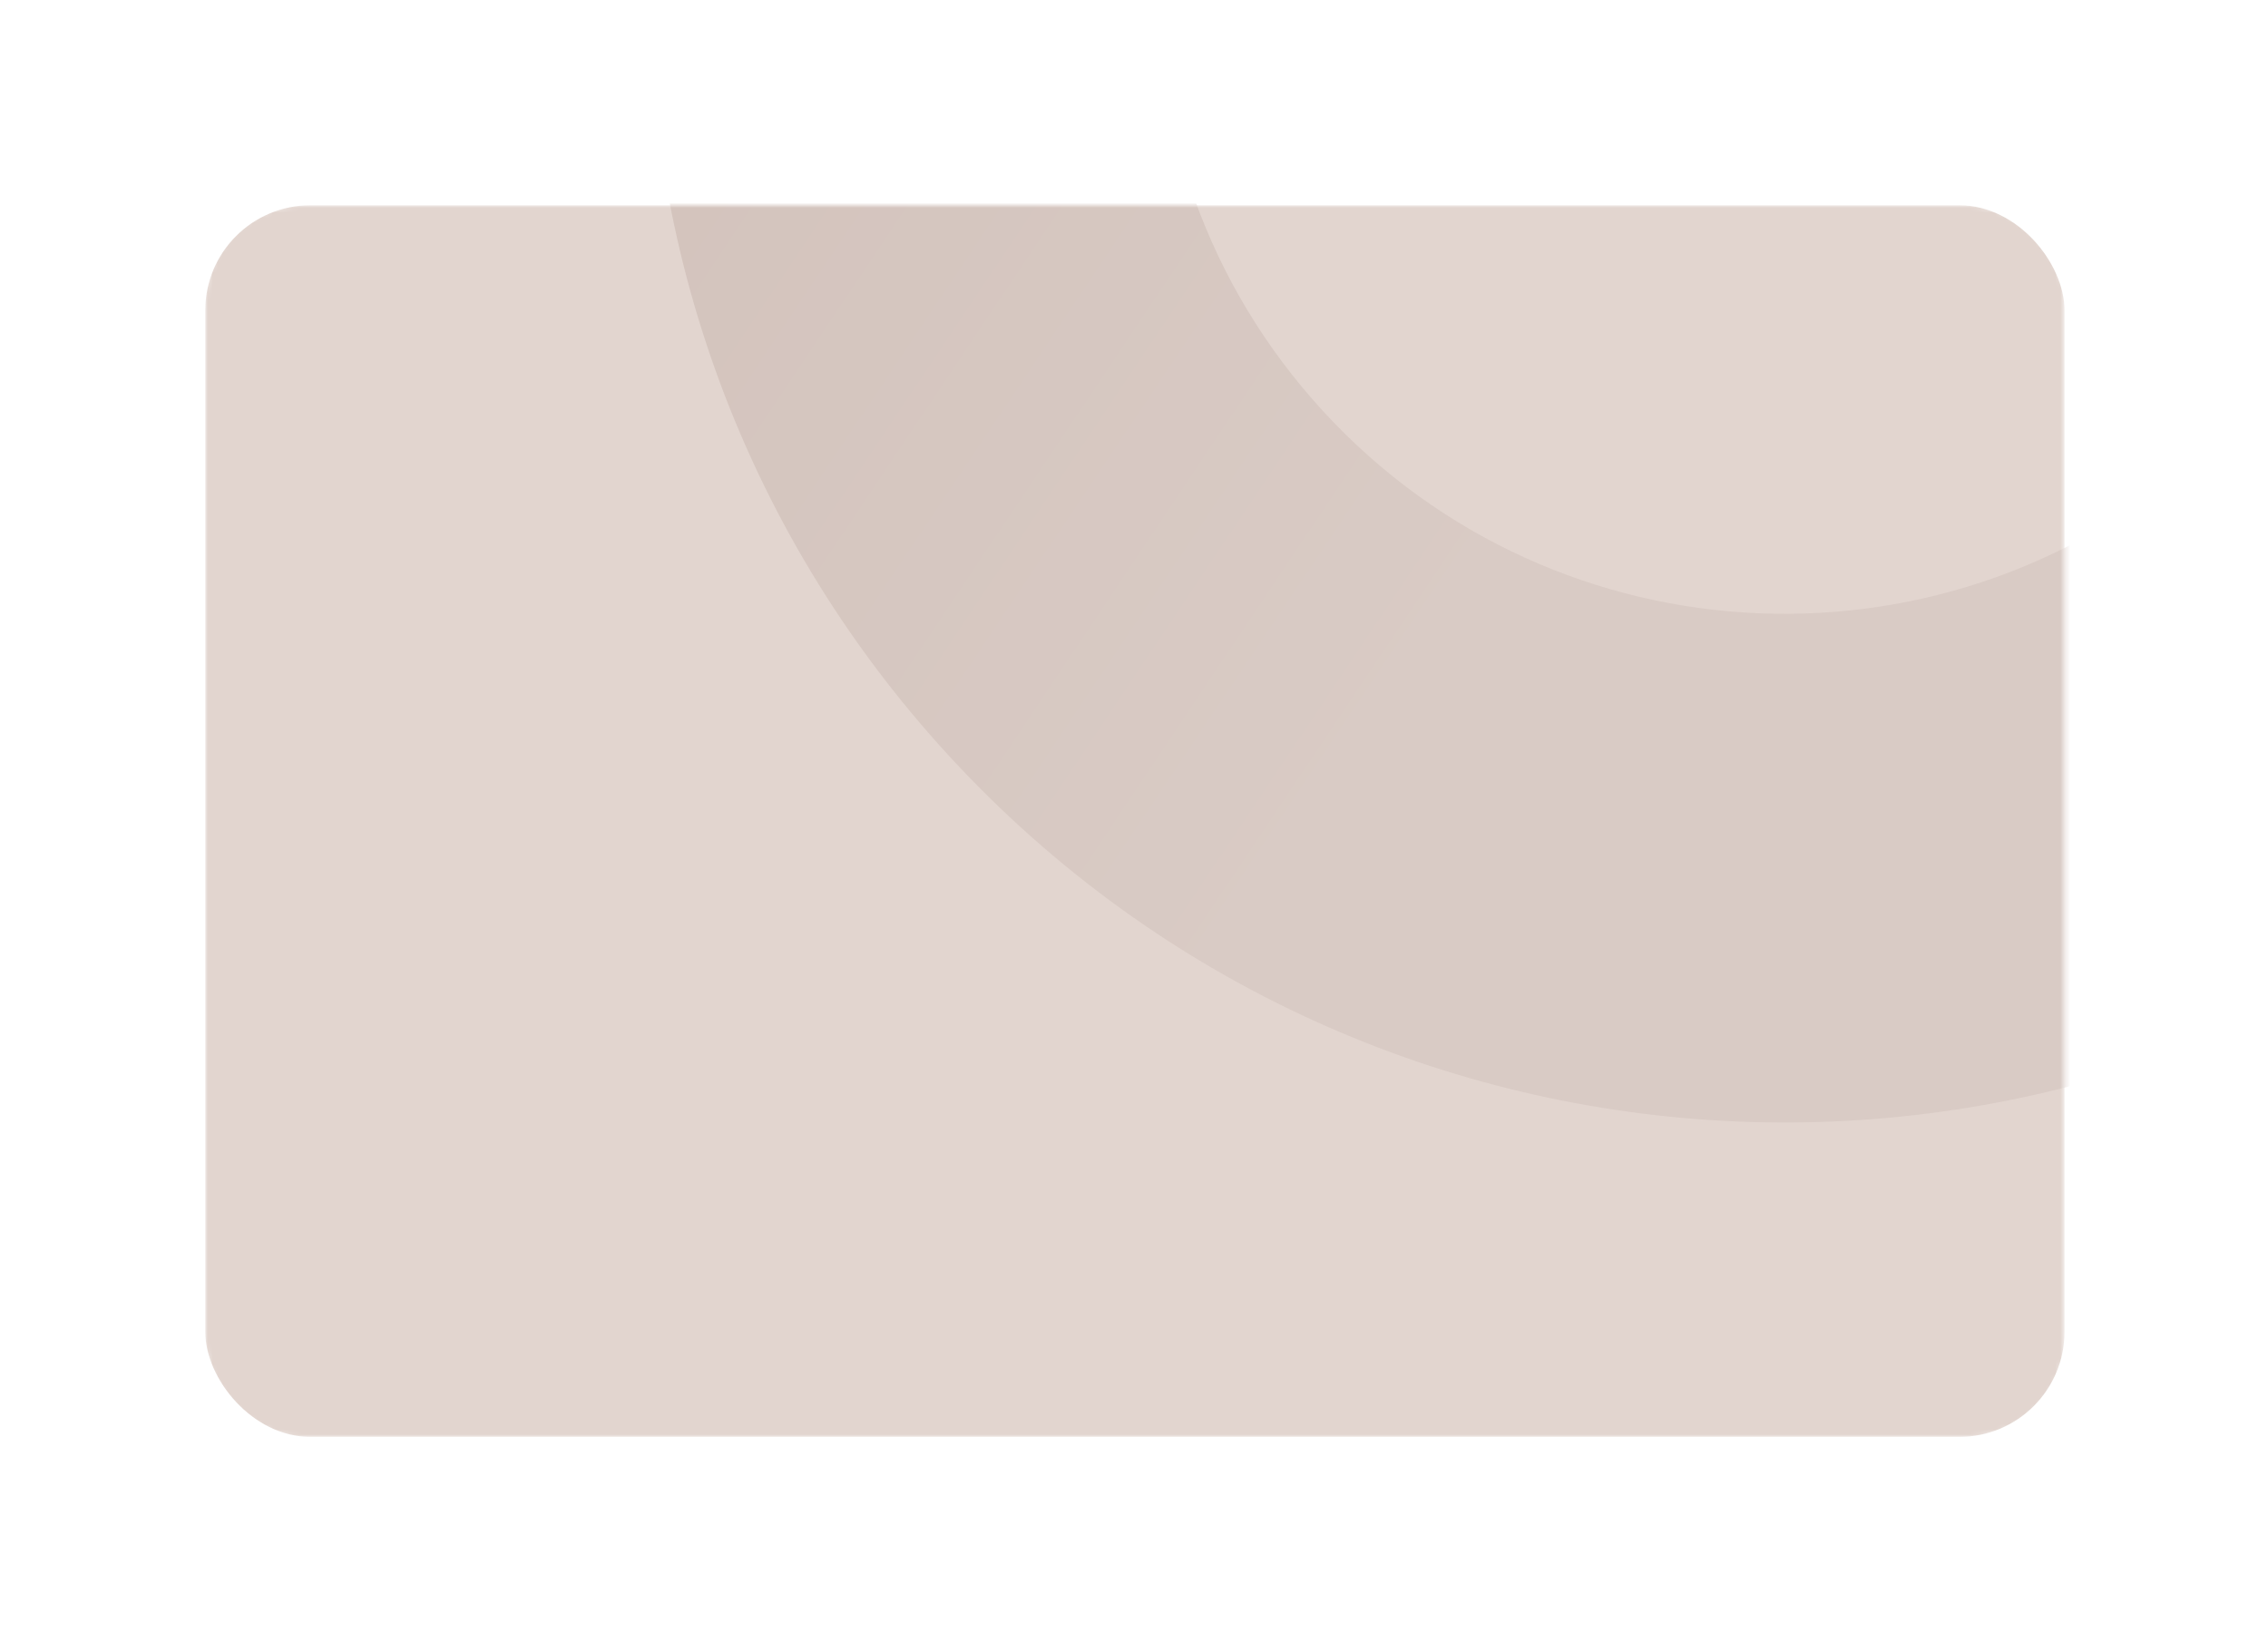 <?xml version="1.0" encoding="UTF-8"?> <svg xmlns="http://www.w3.org/2000/svg" width="453" height="328" viewBox="0 0 453 328" fill="none"><g filter="url(#filter0_d_2502_19)"><mask id="mask0_2502_19" style="mask-type:alpha" maskUnits="userSpaceOnUse" x="41" y="37" width="372" height="246"><rect x="41" y="37" width="371.359" height="246" rx="19" fill="#E2D5CF"></rect></mask><g mask="url(#mask0_2502_19)"><rect x="41" y="37" width="371.359" height="246" rx="21" fill="#E2D5CF"></rect><path d="M510.073 160.231C417.955 245.083 274.491 239.193 189.639 147.074C104.786 54.956 110.677 -88.508 202.795 -173.36C294.914 -258.213 438.378 -252.322 523.23 -160.204C608.083 -68.085 602.192 75.378 510.073 160.231ZM441.235 85.499C492.08 38.665 495.332 -40.519 448.498 -91.364C401.664 -142.209 322.479 -145.46 271.634 -98.626C220.79 -51.791 217.539 27.393 264.373 78.238C311.207 129.082 390.391 132.333 441.235 85.499Z" fill="url(#paint0_linear_2502_19)"></path></g></g><defs><filter id="filter0_d_2502_19" x="0.4" y="0.4" width="452.559" height="327.2" filterUnits="userSpaceOnUse" color-interpolation-filters="sRGB"><feFlood flood-opacity="0" result="BackgroundImageFix"></feFlood><feColorMatrix in="SourceAlpha" type="matrix" values="0 0 0 0 0 0 0 0 0 0 0 0 0 0 0 0 0 0 127 0" result="hardAlpha"></feColorMatrix><feOffset dy="4"></feOffset><feGaussianBlur stdDeviation="20.3"></feGaussianBlur><feComposite in2="hardAlpha" operator="out"></feComposite><feColorMatrix type="matrix" values="0 0 0 0 0 0 0 0 0 0 0 0 0 0 0 0 0 0 0.09 0"></feColorMatrix><feBlend mode="normal" in2="BackgroundImageFix" result="effect1_dropShadow_2502_19"></feBlend><feBlend mode="normal" in="SourceGraphic" in2="effect1_dropShadow_2502_19" result="shape"></feBlend></filter><linearGradient id="paint0_linear_2502_19" x1="61.264" y1="-268.825" x2="402.999" y2="-40.115" gradientUnits="userSpaceOnUse"><stop stop-color="#CDBBB3"></stop><stop offset="1" stop-color="#D9CBC5"></stop></linearGradient></defs></svg> 